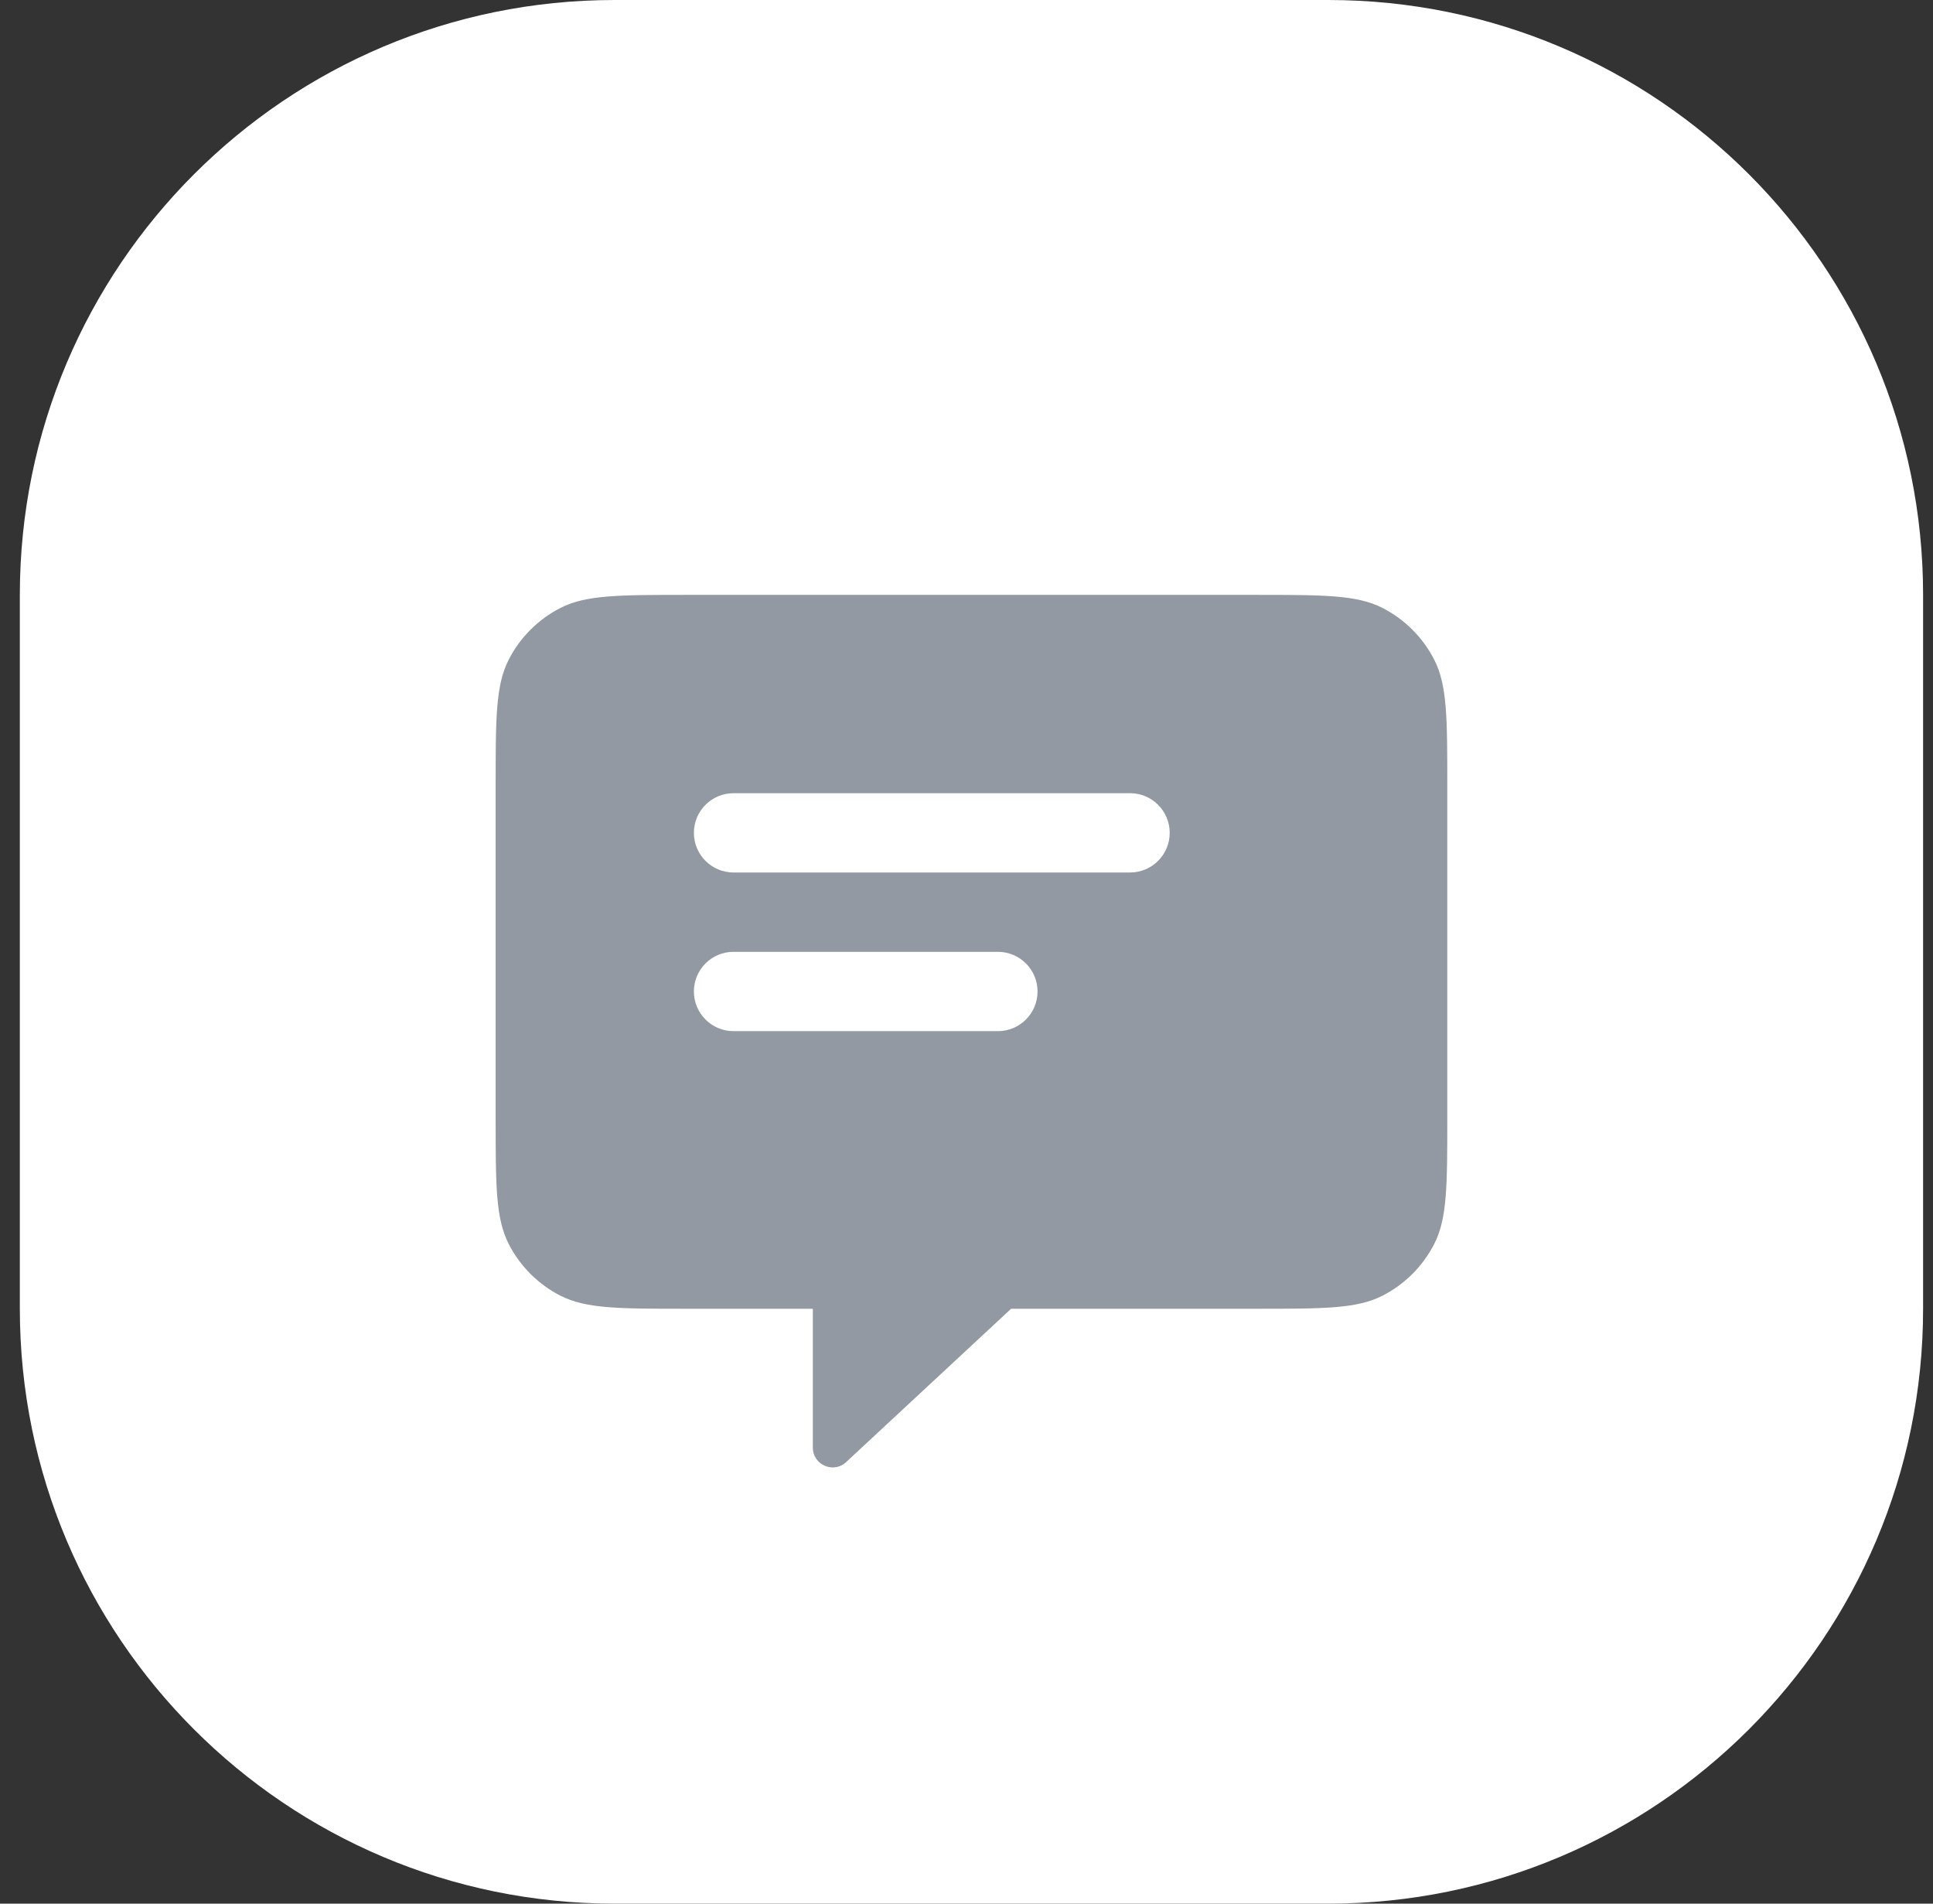 <svg width="65" height="64" viewBox="0 0 65 64" fill="none" xmlns="http://www.w3.org/2000/svg">
<rect x="0" y="0" width="65" height="64" fill="#333333" stroke="none"/>
<path d="M0.667 20C0.667 8.954 9.621 0 20.667 0H44.667C55.712 0 64.667 8.954 64.667 20V44C64.667 55.046 55.712 64 44.667 64H20.667C9.621 64 0.667 55.046 0.667 44V20Z" fill="white"/>
<path fill-rule="evenodd" clip-rule="evenodd" d="M16.667 26.4C16.667 24.16 16.667 23.04 17.103 22.184C17.486 21.431 18.098 20.82 18.851 20.436C19.706 20 20.826 20 23.067 20H42.267C44.507 20 45.627 20 46.483 20.436C47.235 20.82 47.847 21.431 48.231 22.184C48.667 23.04 48.667 24.16 48.667 26.4V37.6C48.667 39.84 48.667 40.96 48.231 41.816C47.847 42.569 47.235 43.181 46.483 43.564C45.627 44 44.507 44 42.267 44H34L28.471 49.138C28.051 49.558 27.333 49.261 27.333 48.667V44H23.067C20.826 44 19.706 44 18.851 43.564C18.098 43.181 17.486 42.569 17.103 41.816C16.667 40.96 16.667 39.84 16.667 37.6V26.4ZM23.333 28C23.333 27.264 23.93 26.667 24.667 26.667H24.697H24.728H24.758H24.788H24.819H24.849H24.879H24.909H24.939H24.969H24.999H25.029H25.059H25.089H25.119H25.148H25.178H25.208H25.237H25.267H25.296H25.326H25.355H25.384H25.414H25.443H25.472H25.501H25.53H25.559H25.588H25.617H25.646H25.675H25.704H25.733H25.761H25.79H25.819H25.847H25.876H25.904H25.933H25.961H25.99H26.018H26.046H26.075H26.103H26.131H26.159H26.187H26.215H26.243H26.271H26.299H26.327H26.355H26.383H26.41H26.438H26.466H26.493H26.521H26.549H26.576H26.604H26.631H26.658H26.686H26.713H26.74H26.768H26.795H26.822H26.849H26.876H26.903H26.93H26.957H26.984H27.011H27.038H27.065H27.092H27.119H27.145H27.172H27.199H27.225H27.252H27.279H27.305H27.332H27.358H27.384H27.411H27.437H27.464H27.49H27.516H27.543H27.569H27.595H27.621H27.647H27.673H27.699H27.725H27.751H27.777H27.803H27.829H27.855H27.881H27.907H27.933H27.958H27.984H28.01H28.035H28.061H28.087H28.112H28.138H28.163H28.189H28.215H28.24H28.265H28.291H28.316H28.342H28.367H28.392H28.418H28.443H28.468H28.493H28.518H28.544H28.569H28.594H28.619H28.644H28.669H28.694H28.719H28.744H28.769H28.794H28.819H28.844H28.869H28.894H28.919H28.943H28.968H28.993H29.018H29.042H29.067H29.092H29.116H29.141H29.166H29.19H29.215H29.24H29.264H29.289H29.313H29.338H29.362H29.387H29.411H29.436H29.46H29.485H29.509H29.533H29.558H29.582H29.607H29.631H29.655H29.679H29.704H29.728H29.752H29.776H29.801H29.825H29.849H29.873H29.898H29.922H29.946H29.97H29.994H30.018H30.042H30.067H30.09H30.115H30.139H30.163H30.187H30.211H30.235H30.259H30.283H30.307H30.331H30.355H30.379H30.403H30.427H30.451H30.475H30.499H30.523H30.547H30.57H30.594H30.618H30.642H30.666H30.69H30.714H30.738H30.762H30.785H30.809H30.833H30.857H30.881H30.905H30.928H30.952H30.976H31H31.024H31.048H31.071H31.095H31.119H31.143H31.167H31.191H31.214H31.238H31.262H31.286H31.309H31.333H31.357H31.381H31.405H31.429H31.452H31.476H31.5H31.524H31.548H31.571H31.595H31.619H31.643H31.667H31.691H31.714H31.738H31.762H31.786H31.81H31.834H31.858H31.881H31.905H31.929H31.953H31.977H32.001H32.025H32.048H32.072H32.096H32.12H32.144H32.168H32.192H32.216H32.24H32.264H32.288H32.312H32.336H32.36H32.384H32.408H32.432H32.456H32.48H32.504H32.528H32.552H32.576H32.6H32.624H32.648H32.672H32.697H32.721H32.745H32.769H32.793H32.818H32.842H32.866H32.89H32.914H32.939H32.963H32.987H33.012H33.036H33.06H33.085H33.109H33.133H33.158H33.182H33.206H33.231H33.255H33.28H33.304H33.329H33.353H33.378H33.403H33.427H33.452H33.476H33.501H33.526H33.55H33.575H33.6H33.624H33.649H33.674H33.699H33.723H33.748H33.773H33.798H33.823H33.848H33.873H33.898H33.922H33.947H33.972H33.998H34.023H34.048H34.073H34.098H34.123H34.148H34.173H34.199H34.224H34.249H34.274H34.3H34.325H34.35H34.376H34.401H34.427H34.452H34.478H34.503H34.529H34.554H34.58H34.606H34.631H34.657H34.683H34.708H34.734H34.76H34.786H34.812H34.837H34.863H34.889H34.915H34.941H34.967H34.993H35.02H35.046H35.072H35.098H35.124H35.151H35.177H35.203H35.229H35.256H35.282H35.309H35.335H35.362H35.388H35.415H35.441H35.468H35.495H35.521H35.548H35.575H35.602H35.629H35.655H35.682H35.709H35.736H35.763H35.79H35.818H35.845H35.872H35.899H35.926H35.954H35.981H36.008H36.036H36.063H36.091H36.118H36.146H36.173H36.201H36.229H36.256H36.284H36.312H36.34H36.368H36.395H36.423H36.452H36.48H36.508H36.536H36.564H36.592H36.62H36.649H36.677H36.705H36.734H36.762H36.791H36.819H36.848H36.877H36.905H36.934H36.963H36.992H37.02H37.049H37.078H37.107H37.136H37.166H37.195H37.224H37.253H37.282H37.312H37.341H37.37H37.4H37.429H37.459H37.489H37.518H37.548H37.578H37.608H37.638H37.667H37.697H37.727H37.758H37.788H37.818H37.848H37.878H37.909H37.939H37.969H38C38.736 26.667 39.333 27.264 39.333 28C39.333 28.736 38.736 29.333 38 29.333H37.969H37.939H37.909H37.878H37.848H37.818H37.788H37.758H37.727H37.697H37.667H37.638H37.608H37.578H37.548H37.518H37.489H37.459H37.429H37.4H37.37H37.341H37.312H37.282H37.253H37.224H37.195H37.166H37.136H37.107H37.078H37.049H37.02H36.992H36.963H36.934H36.905H36.877H36.848H36.819H36.791H36.762H36.734H36.705H36.677H36.649H36.62H36.592H36.564H36.536H36.508H36.48H36.452H36.423H36.395H36.368H36.34H36.312H36.284H36.256H36.229H36.201H36.173H36.146H36.118H36.091H36.063H36.036H36.008H35.981H35.954H35.926H35.899H35.872H35.845H35.818H35.79H35.763H35.736H35.709H35.682H35.655H35.629H35.602H35.575H35.548H35.521H35.495H35.468H35.441H35.415H35.388H35.362H35.335H35.309H35.282H35.256H35.229H35.203H35.177H35.151H35.124H35.098H35.072H35.046H35.02H34.993H34.967H34.941H34.915H34.889H34.863H34.837H34.812H34.786H34.76H34.734H34.708H34.683H34.657H34.631H34.606H34.58H34.554H34.529H34.503H34.478H34.452H34.427H34.401H34.376H34.35H34.325H34.3H34.274H34.249H34.224H34.199H34.173H34.148H34.123H34.098H34.073H34.048H34.023H33.998H33.972H33.947H33.922H33.898H33.873H33.848H33.823H33.798H33.773H33.748H33.723H33.699H33.674H33.649H33.624H33.6H33.575H33.55H33.526H33.501H33.476H33.452H33.427H33.403H33.378H33.353H33.329H33.304H33.28H33.255H33.231H33.206H33.182H33.158H33.133H33.109H33.085H33.06H33.036H33.012H32.987H32.963H32.939H32.914H32.89H32.866H32.842H32.818H32.793H32.769H32.745H32.721H32.697H32.672H32.648H32.624H32.6H32.576H32.552H32.528H32.504H32.48H32.456H32.432H32.408H32.384H32.36H32.336H32.312H32.288H32.264H32.24H32.216H32.192H32.168H32.144H32.12H32.096H32.072H32.048H32.025H32.001H31.977H31.953H31.929H31.905H31.881H31.858H31.834H31.81H31.786H31.762H31.738H31.714H31.691H31.667H31.643H31.619H31.595H31.571H31.548H31.524H31.5H31.476H31.452H31.429H31.405H31.381H31.357H31.333H31.309H31.286H31.262H31.238H31.214H31.191H31.167H31.143H31.119H31.095H31.071H31.048H31.024H31H30.976H30.952H30.928H30.905H30.881H30.857H30.833H30.809H30.785H30.762H30.738H30.714H30.69H30.666H30.642H30.618H30.594H30.57H30.547H30.523H30.499H30.475H30.451H30.427H30.403H30.379H30.355H30.331H30.307H30.283H30.259H30.235H30.211H30.187H30.163H30.139H30.115H30.09H30.067H30.042H30.018H29.994H29.97H29.946H29.922H29.898H29.873H29.849H29.825H29.801H29.776H29.752H29.728H29.704H29.679H29.655H29.631H29.607H29.582H29.558H29.533H29.509H29.485H29.46H29.436H29.411H29.387H29.362H29.338H29.313H29.289H29.264H29.24H29.215H29.19H29.166H29.141H29.116H29.092H29.067H29.042H29.018H28.993H28.968H28.943H28.919H28.894H28.869H28.844H28.819H28.794H28.769H28.744H28.719H28.694H28.669H28.644H28.619H28.594H28.569H28.544H28.518H28.493H28.468H28.443H28.418H28.392H28.367H28.342H28.316H28.291H28.265H28.24H28.215H28.189H28.163H28.138H28.112H28.087H28.061H28.035H28.01H27.984H27.958H27.933H27.907H27.881H27.855H27.829H27.803H27.777H27.751H27.725H27.699H27.673H27.647H27.621H27.595H27.569H27.543H27.516H27.49H27.464H27.437H27.411H27.384H27.358H27.332H27.305H27.279H27.252H27.225H27.199H27.172H27.145H27.119H27.092H27.065H27.038H27.011H26.984H26.957H26.93H26.903H26.876H26.849H26.822H26.795H26.768H26.74H26.713H26.686H26.658H26.631H26.604H26.576H26.549H26.521H26.493H26.466H26.438H26.41H26.383H26.355H26.327H26.299H26.271H26.243H26.215H26.187H26.159H26.131H26.103H26.075H26.046H26.018H25.99H25.961H25.933H25.904H25.876H25.847H25.819H25.79H25.761H25.733H25.704H25.675H25.646H25.617H25.588H25.559H25.53H25.501H25.472H25.443H25.414H25.384H25.355H25.326H25.296H25.267H25.237H25.208H25.178H25.148H25.119H25.089H25.059H25.029H24.999H24.969H24.939H24.909H24.879H24.849H24.819H24.788H24.758H24.728H24.697H24.667C23.93 29.333 23.333 28.736 23.333 28ZM23.333 33.333C23.333 32.597 23.93 32 24.667 32H33.556C34.292 32 34.889 32.597 34.889 33.333C34.889 34.07 34.292 34.667 33.556 34.667H24.667C23.93 34.667 23.333 34.07 23.333 33.333Z" fill="#9299A2"/>
</svg>
